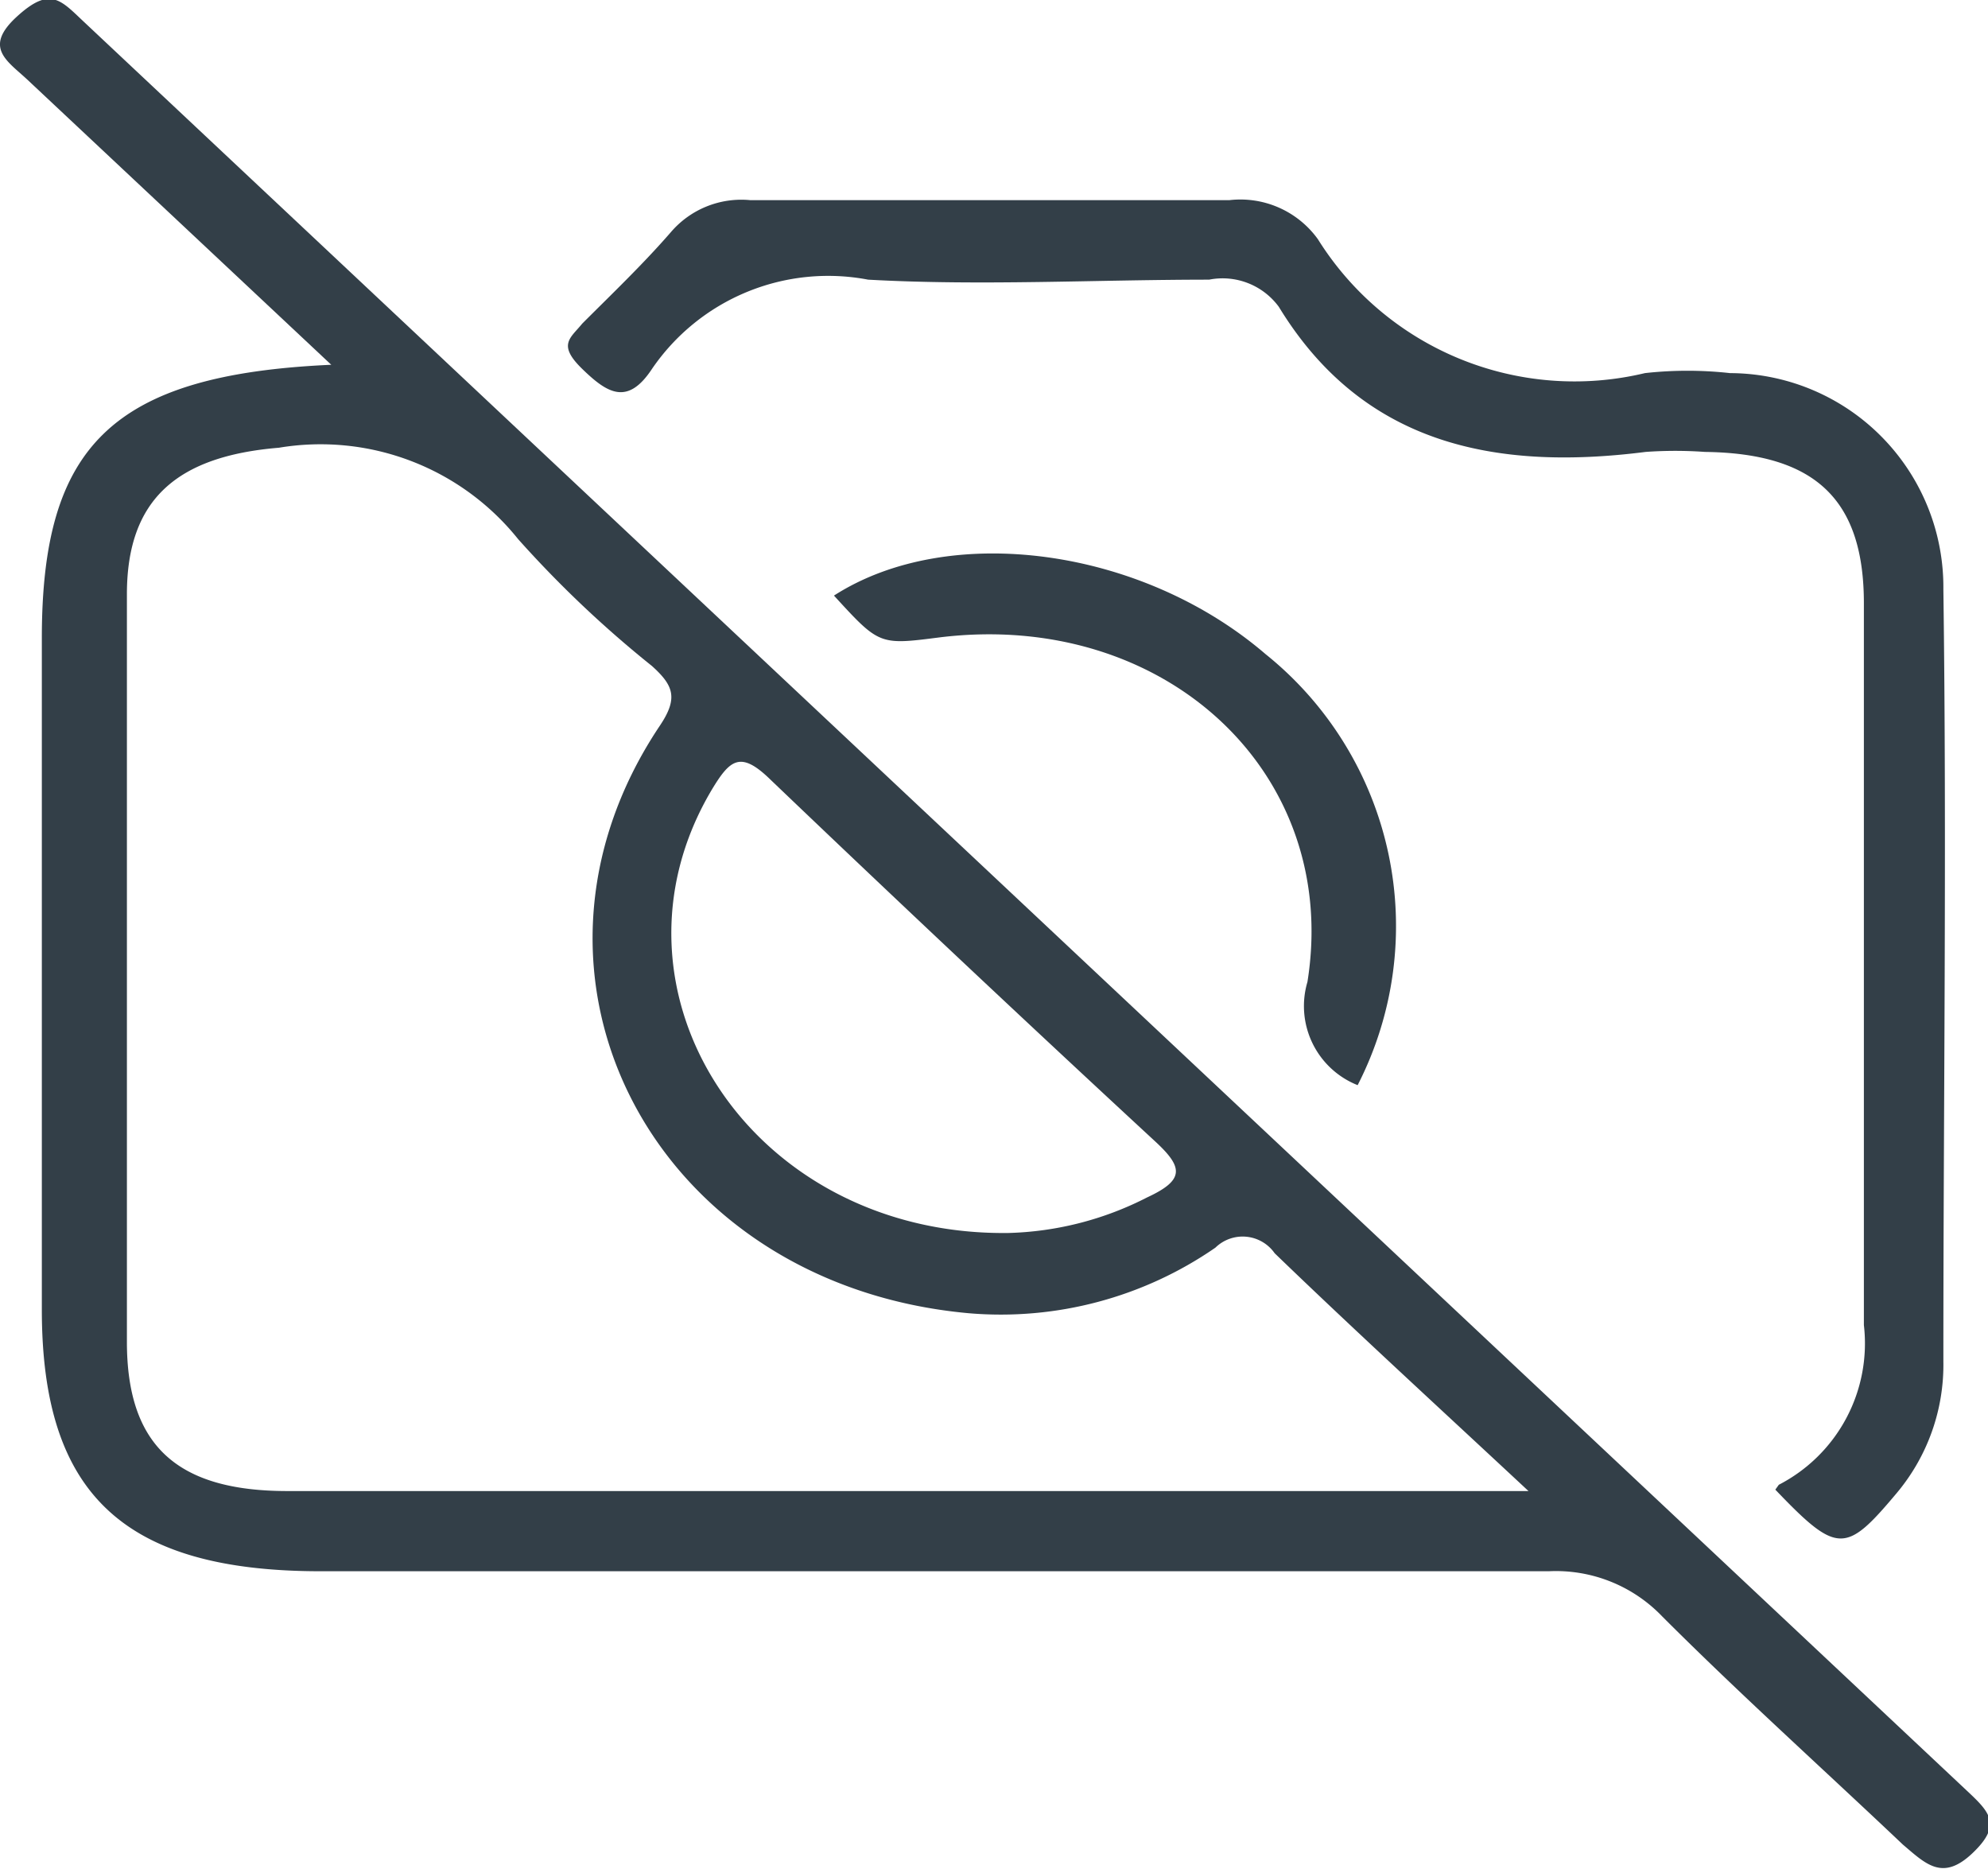 <svg xmlns="http://www.w3.org/2000/svg" xmlns:xlink="http://www.w3.org/1999/xlink" viewBox="0 0 28.51 26.8"><defs><style>.cls-1{fill:none;}.cls-2{clip-path:url(#clip-path);}.cls-3{fill:#333f48;}</style><clipPath id="clip-path" transform="translate(0 0)"><rect class="cls-1" width="28.51" height="26.8"/></clipPath></defs><g id="Ebene_2" data-name="Ebene 2"><g id="Ebene_1-2" data-name="Ebene 1"><g class="cls-2"><path class="cls-3" d="M14.45,17.68a4.62,4.62,0,0,0,2-.51c.54-.25.52-.43.12-.8q-2.79-2.58-5.52-5.19c-.43-.42-.58-.29-.84.14-1.71,2.87.54,6.38,4.21,6.36m7.5,3.7c-1.33-1.24-2.5-2.31-3.64-3.41a.56.56,0,0,0-.85-.08,5.41,5.41,0,0,1-3.54.94C9.38,18.42,7.06,14,9.46,10.41c.27-.4.2-.58-.11-.86A15.84,15.84,0,0,1,7.43,7.73,3.63,3.63,0,0,0,4,6.42c-1.45.12-2.18.73-2.18,2.1,0,3.57,0,7.15,0,10.72,0,1.48.71,2.14,2.3,2.14,5.53,0,11.05,0,16.58,0ZM4.75,5.23.39,1.14C.1.87-.24.68.24.24S.87,0,1.2.31l27,25.36c.33.31.52.49.09.9s-.67.16-1-.12c-1.15-1.09-2.33-2.15-3.45-3.27a2.11,2.11,0,0,0-1.63-.65c-5.87,0-11.74,0-17.61,0-2.83,0-4-1.11-4-3.75V9.15c0-2.75,1-3.78,4.16-3.92" transform="translate(0 0)"/><path class="cls-3" d="M25.51,21.29A2.28,2.28,0,0,0,26.73,19c0-3.45,0-6.9,0-10.35,0-1.49-.7-2.15-2.28-2.17a6,6,0,0,0-.85,0c-2.2.28-4.07-.13-5.26-2.08a1,1,0,0,0-1-.39c-1.63,0-3.27.09-4.89,0a3.06,3.06,0,0,0-3.1,1.28c-.35.53-.64.35-1,0s-.17-.44,0-.65c.43-.43.87-.85,1.27-1.31a1.33,1.33,0,0,1,1.14-.46q3.43,0,6.87,0a1.37,1.37,0,0,1,1.27.56,4.34,4.34,0,0,0,4.69,1.92,5.53,5.53,0,0,1,1.22,0,3.07,3.07,0,0,1,3.06,3.1c.05,3.69,0,7.38,0,11.07a2.86,2.86,0,0,1-.67,1.89c-.73.87-.85.88-1.74-.05" transform="translate(0 0)"/><path class="cls-3" d="M19.47,15.56a1.22,1.22,0,0,1-.72-1.48c.48-3-2.05-5.34-5.28-4.94-.86.11-.86.11-1.51-.6,1.65-1.06,4.41-.69,6.19.84a5,5,0,0,1,1.32,6.18" transform="translate(0 0)"/></g></g></g></svg>